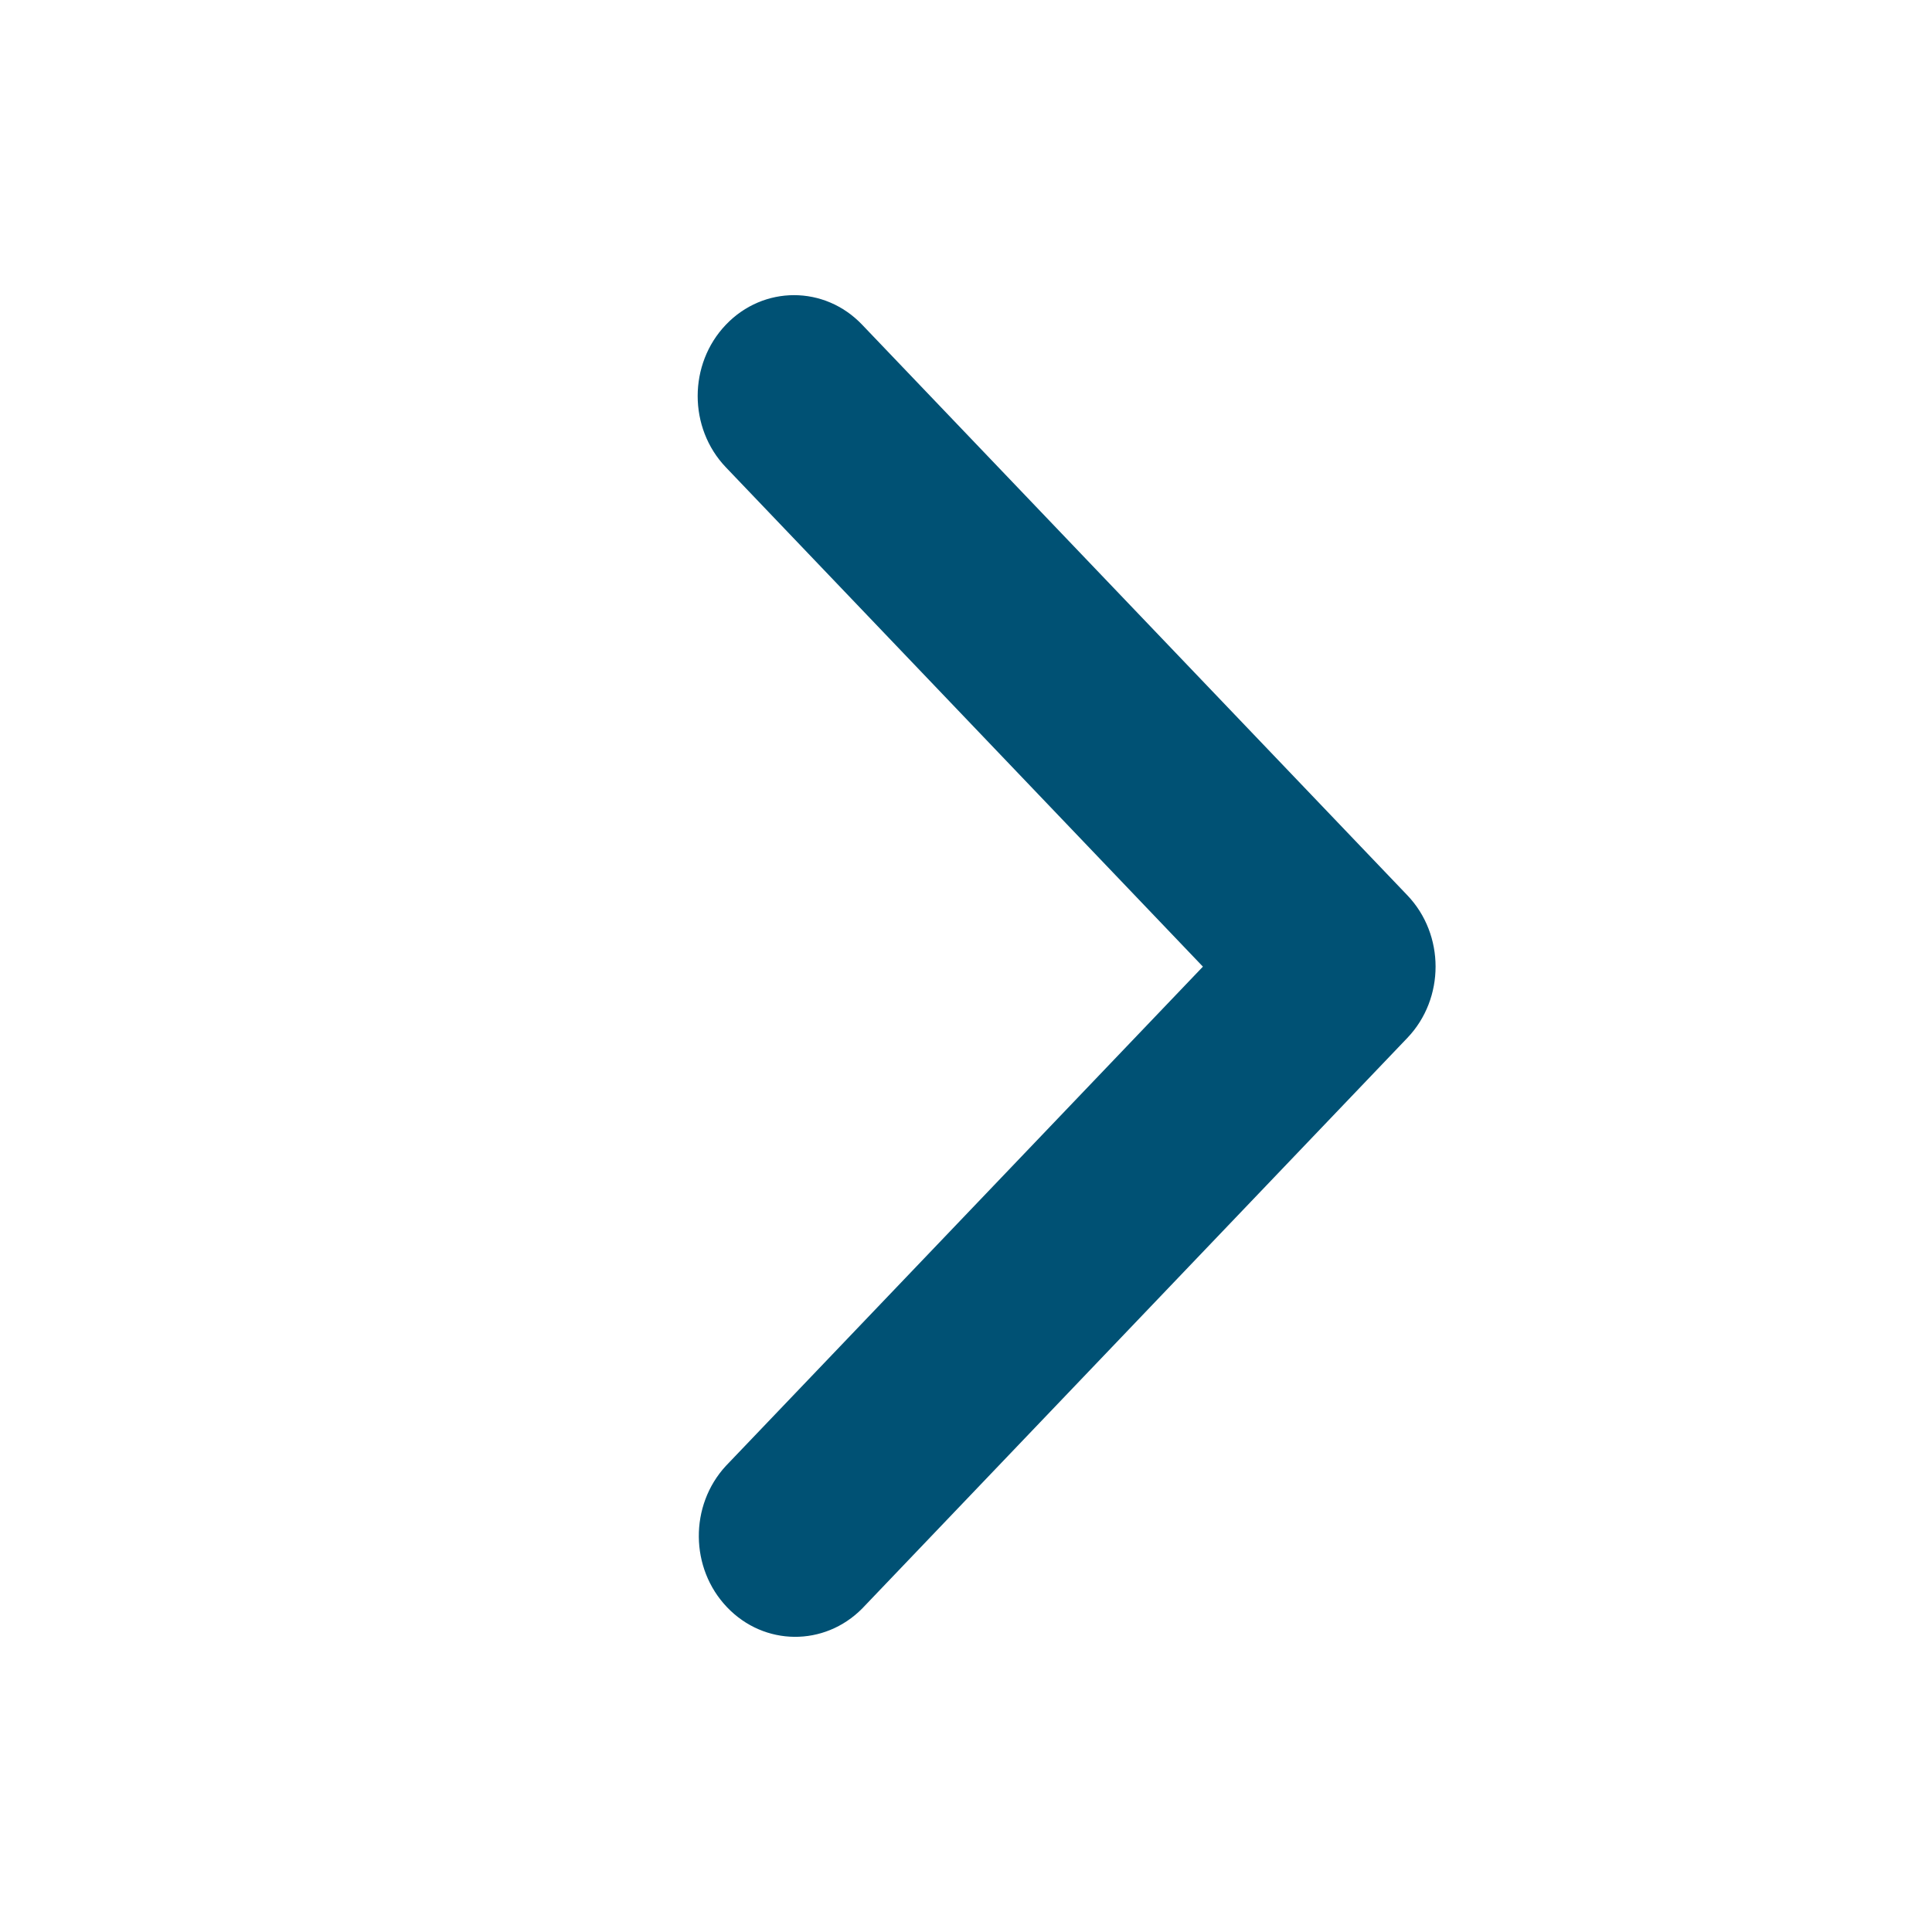 <?xml version="1.0" encoding="UTF-8"?>
<svg xmlns="http://www.w3.org/2000/svg" xmlns:xlink="http://www.w3.org/1999/xlink" width="24px" height="24px" viewBox="0 0 24 24" version="1.1">
  <title>icon/icon_arrow_right_black</title>
  <g id="icon/icon_arrow_right_black" stroke="none" stroke-width="1" fill="none" fill-rule="evenodd">
    <g id="ep:arrow-left-bold" transform="translate(2, 2)">
      <g id="Group" transform="translate(10, 10) scale(-1, 1) translate(-10, -10)">
        <rect id="ViewBox" x="0" y="0" width="20" height="20"></rect>
        <path d="M12.983,2.034 C13.45,2.523 13.45,3.316 12.983,3.805 L7.057,10.008 L12.983,16.21 C13.437,16.702 13.43,17.483 12.968,17.966 C12.506,18.45 11.76,18.456 11.29,17.982 L4.517,10.893 C4.05,10.404 4.05,9.611 4.517,9.122 L11.29,2.034 C11.757,1.544 12.515,1.544 12.983,2.034 L12.983,2.034 Z" id="Path" fill="#005174" fill-rule="nonzero"></path>
      </g>
    </g>
  </g>
</svg>
